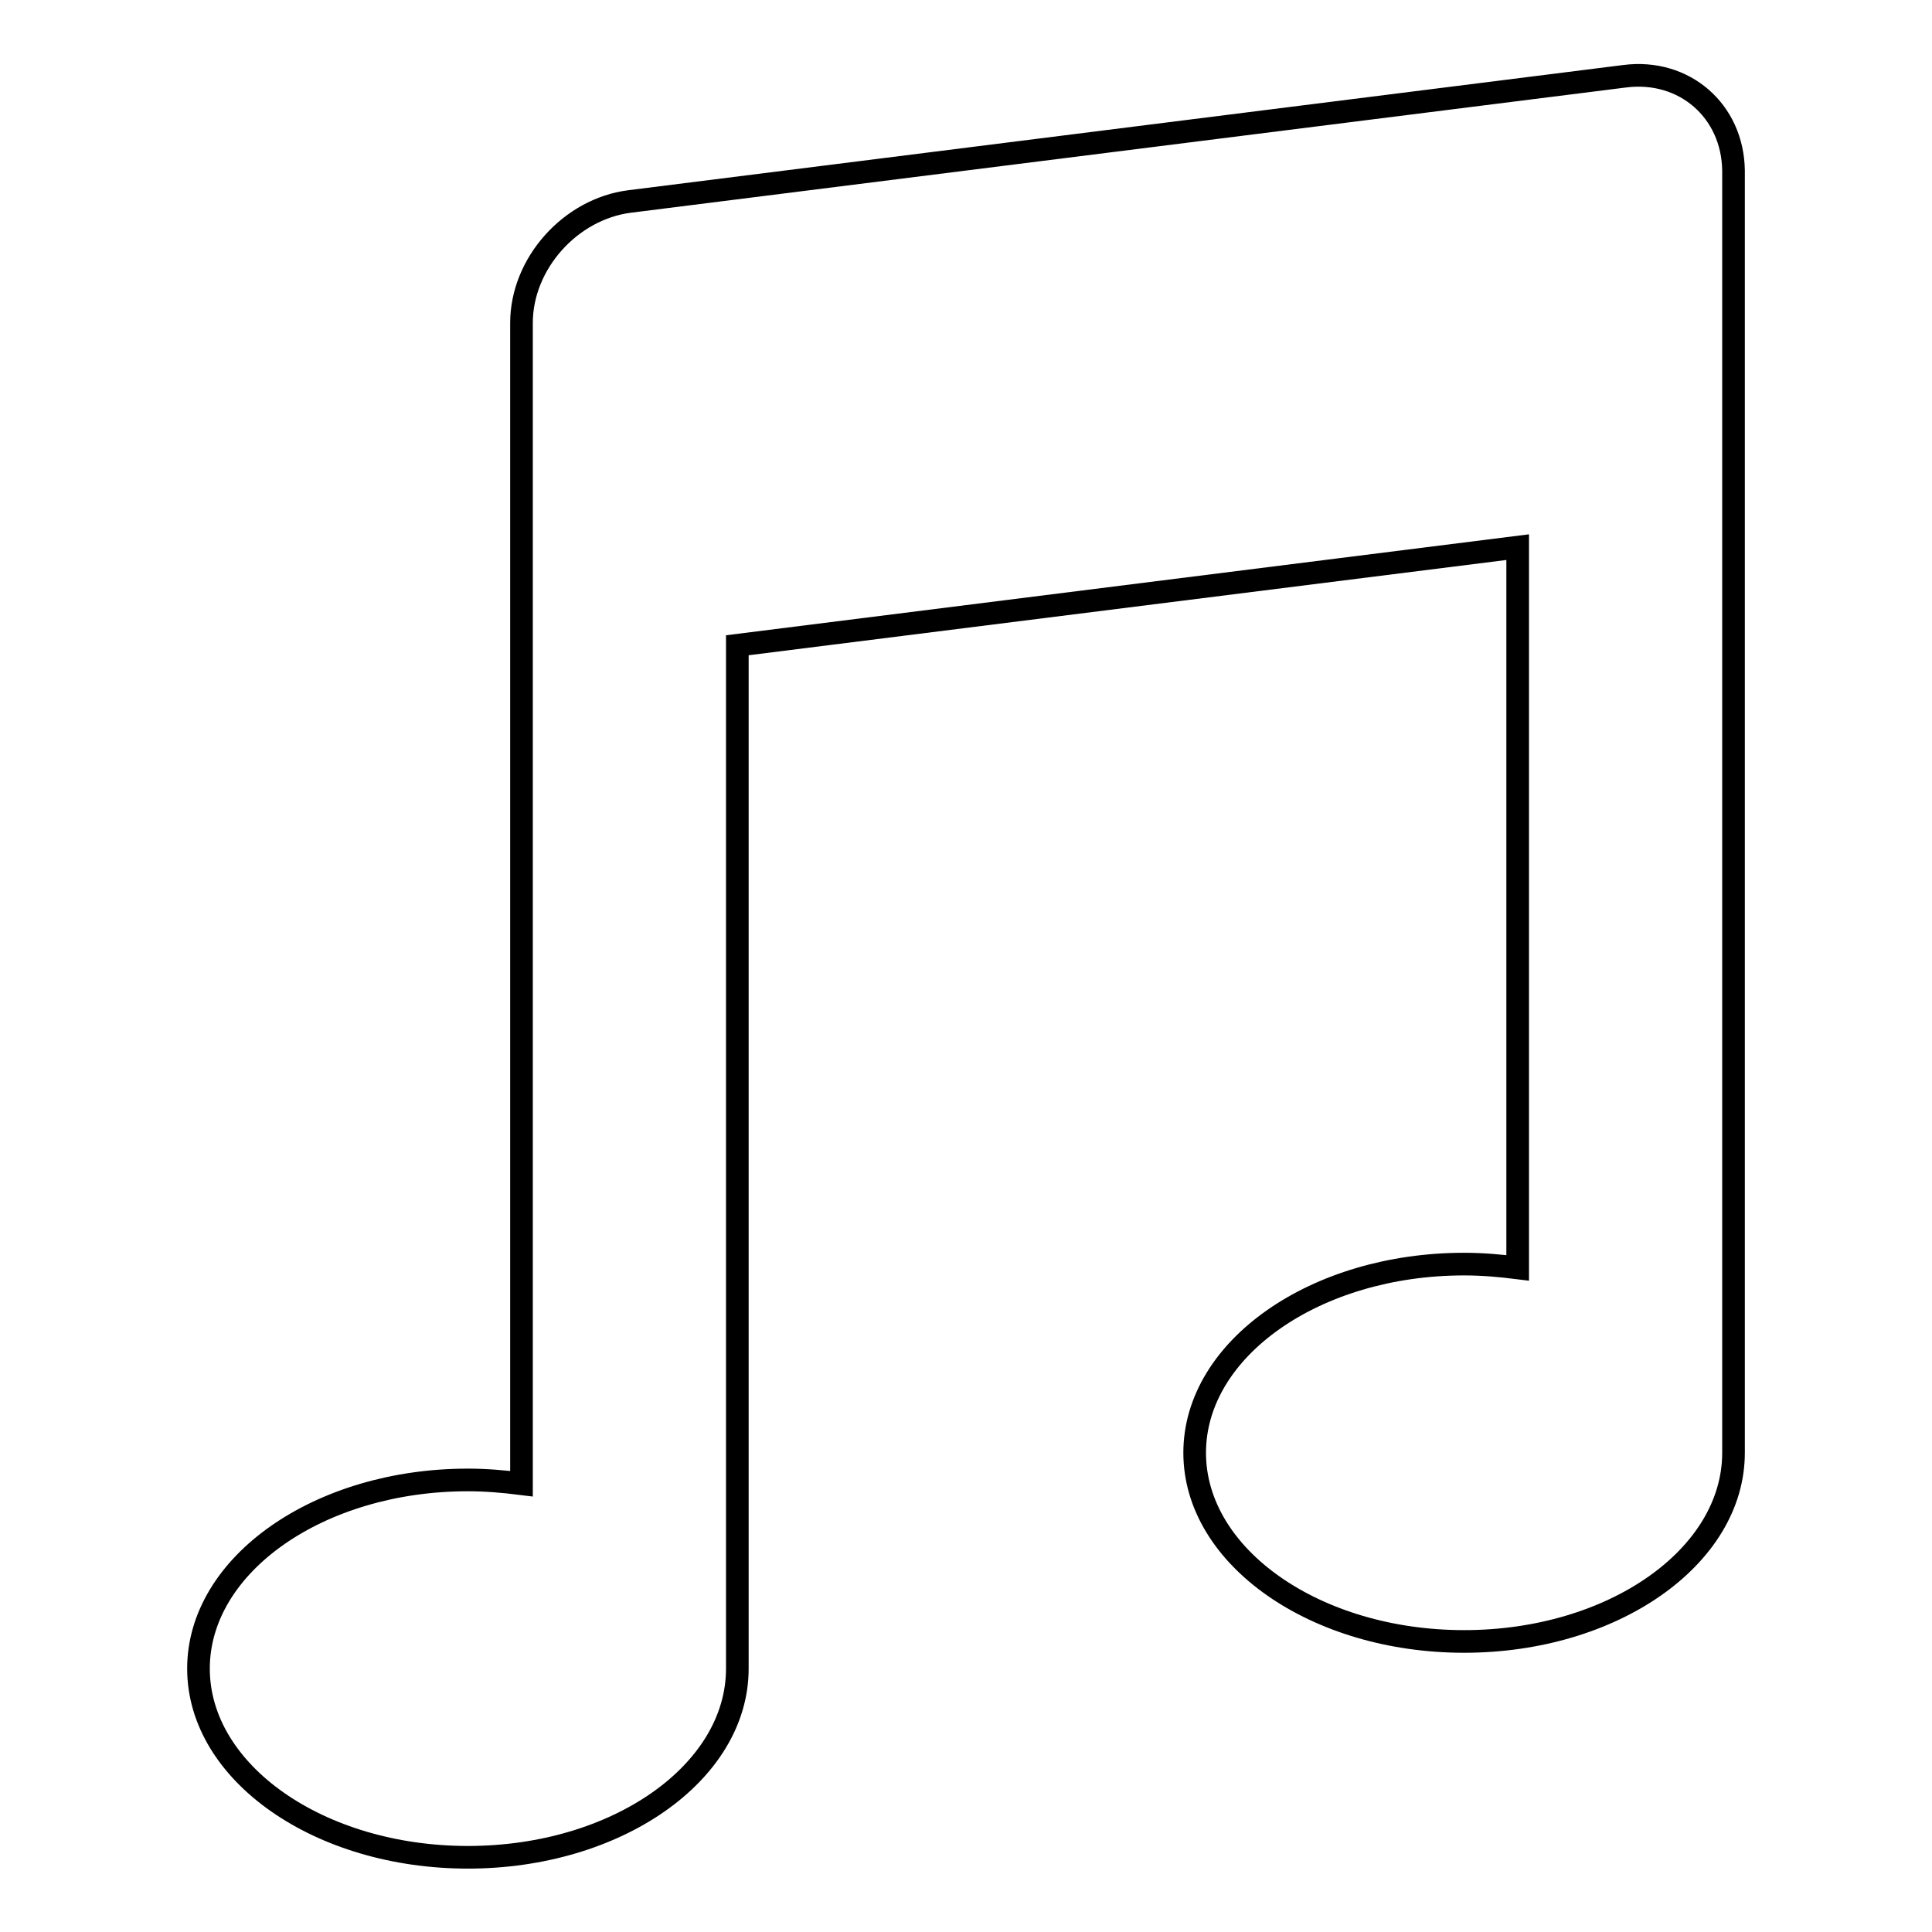 <?xml version="1.0" encoding="utf-8"?>
<!-- Svg Vector Icons : http://www.onlinewebfonts.com/icon -->
<!DOCTYPE svg PUBLIC "-//W3C//DTD SVG 1.1//EN" "http://www.w3.org/Graphics/SVG/1.1/DTD/svg11.dtd">
<svg version="1.1" xmlns="http://www.w3.org/2000/svg" xmlns:xlink="http://www.w3.org/1999/xlink" x="0px" y="0px" viewBox="0 0 256 256" enable-background="new 0 0 256 256" xml:space="preserve">
<g> <path stroke-width="3" fill-opacity="0" stroke="#000000"  d="M215.3,10.1L83.4,26.7c-7.8,1-14.3,8.2-14.3,16.1v153.8c-2.4-0.3-4.7-0.5-7.1-0.5 c-19.7,0-35.7,11.2-35.7,25c0,13.8,16,25,35.7,25c19.7,0,35.7-11.2,35.7-25c0-0.4,0-0.8,0-1.2h0V85.5l103.4-13v95.5 c-2.4-0.3-4.7-0.5-7.1-0.5c-19.7,0-35.7,11.2-35.7,25c0,13.8,16,25,35.7,25c19.7,0,35.7-11.2,35.7-25c0-0.4,0-0.8,0-1.2h0V22.6 C229.6,14.7,223.2,9.1,215.3,10.1z"/></g>
</svg>